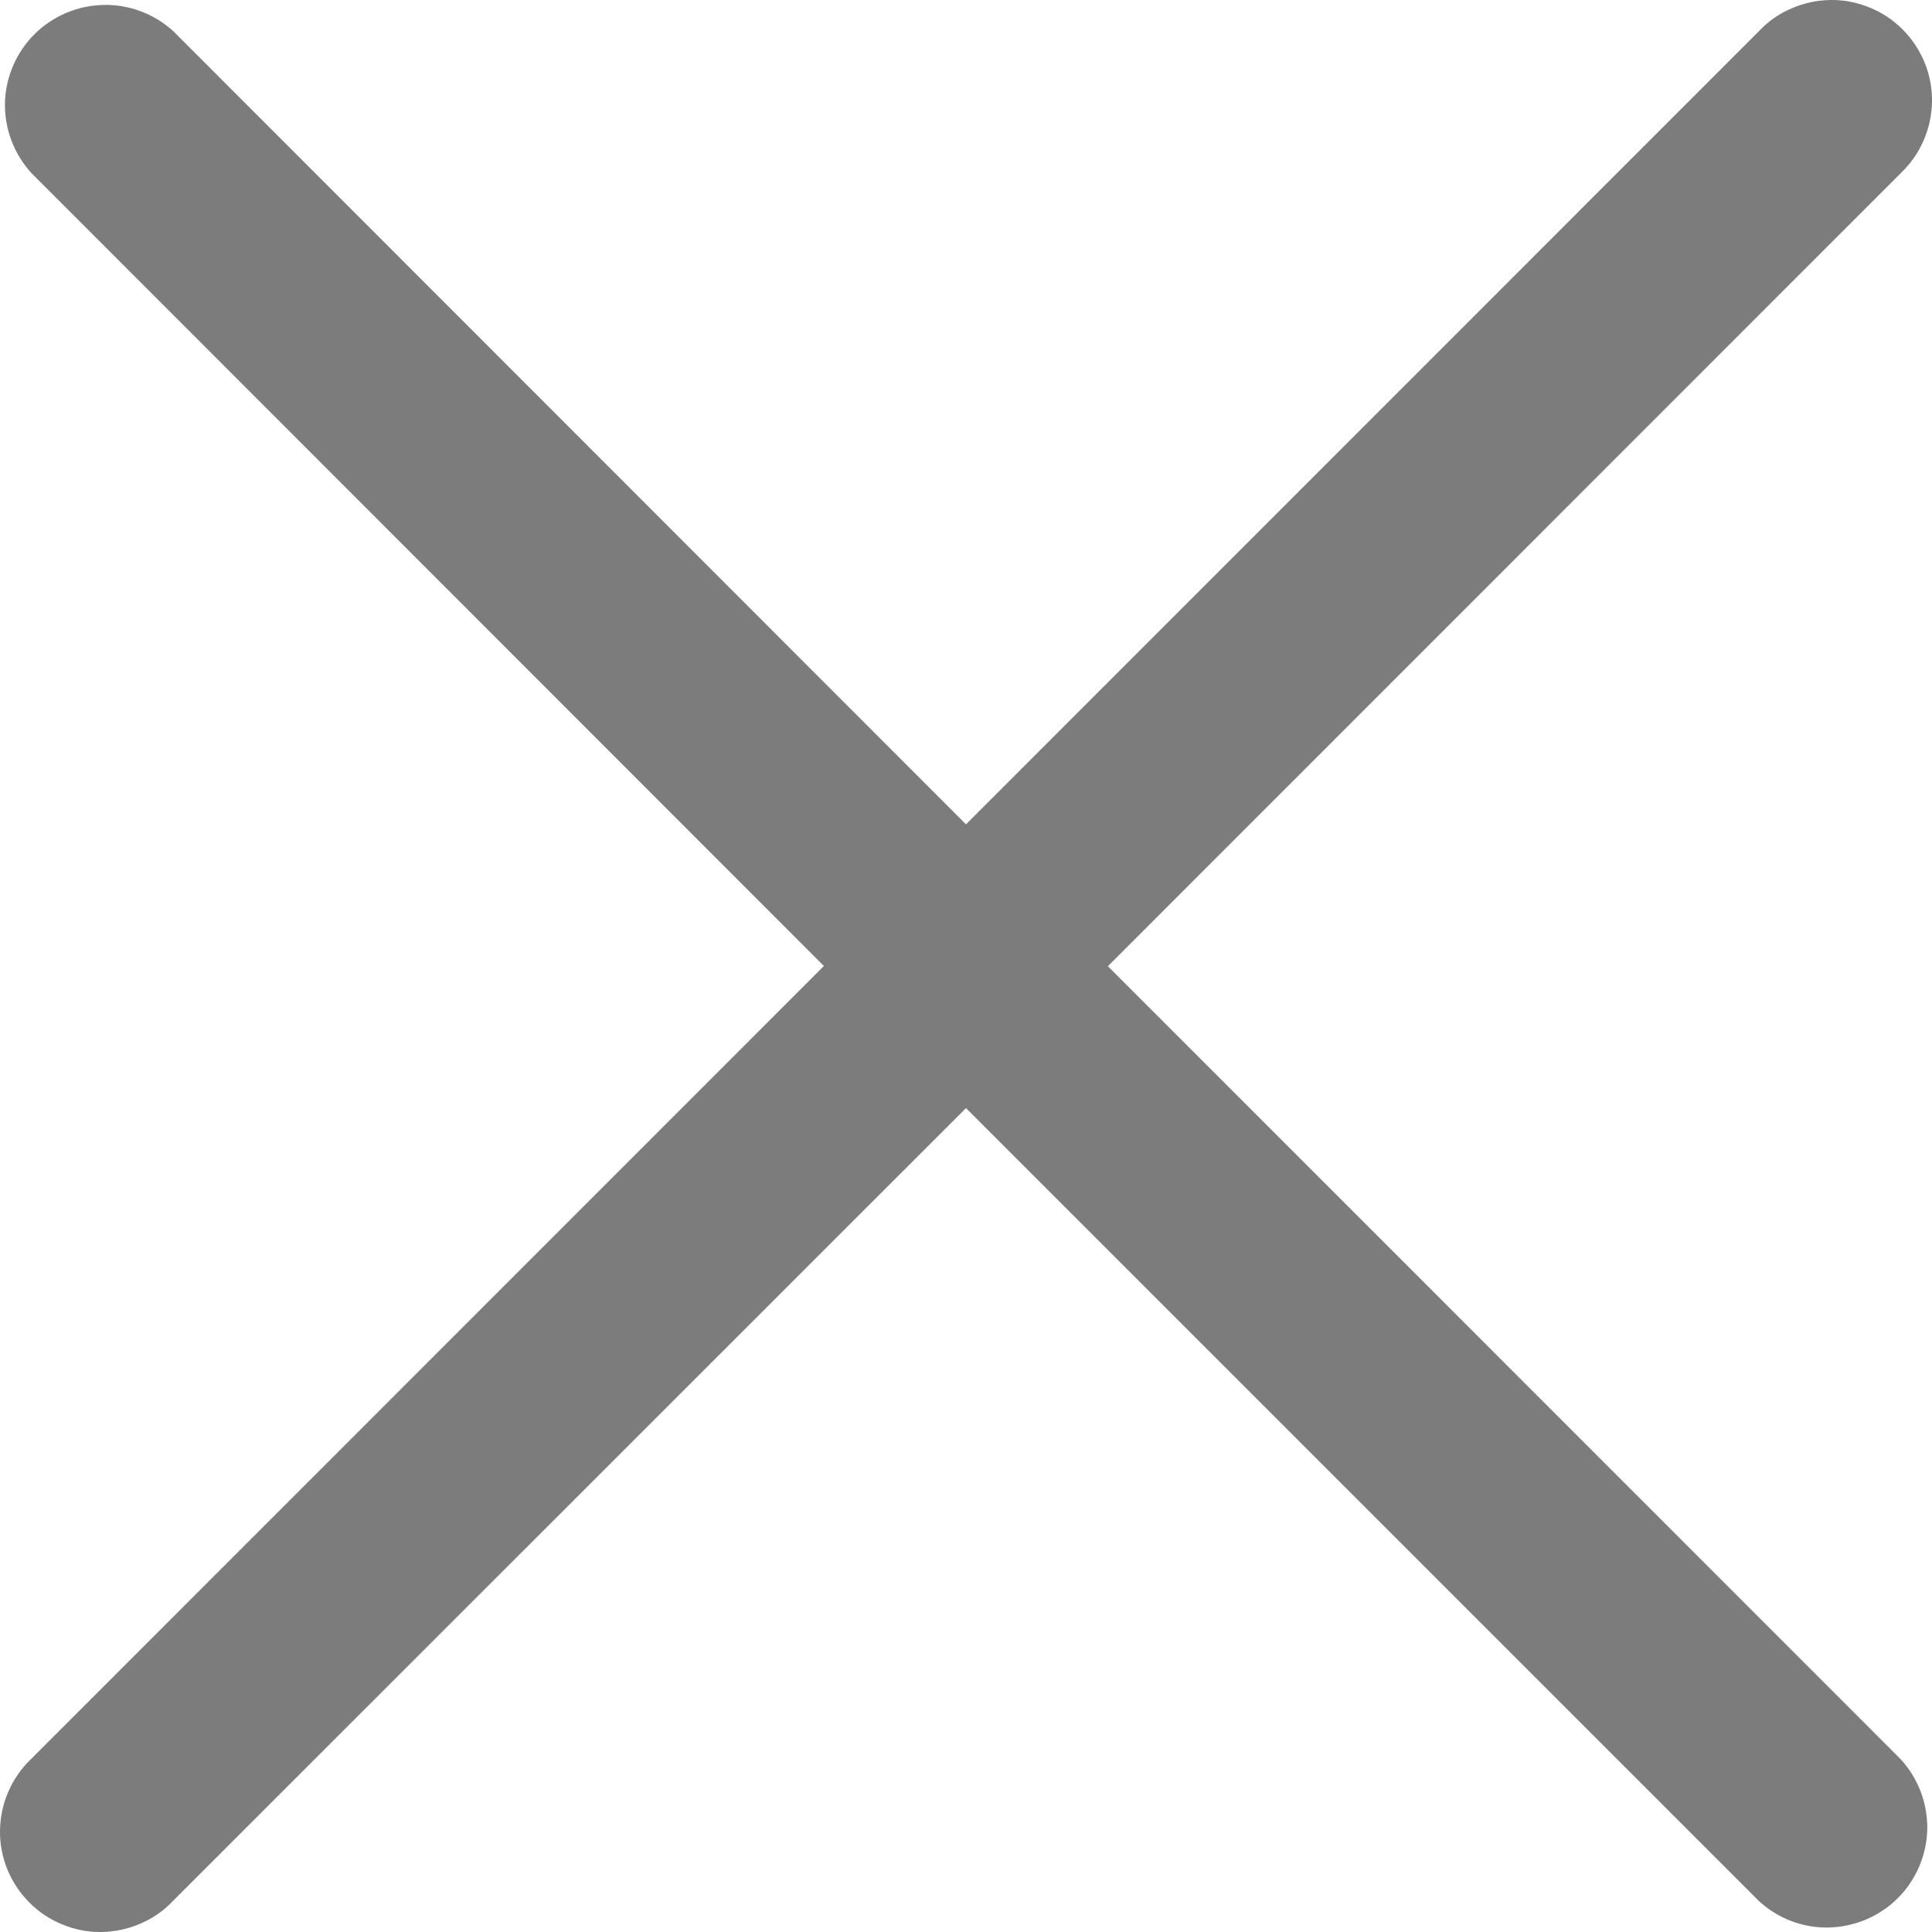 <svg width="9" height="9" viewBox="0 0 9 9" fill="none" xmlns="http://www.w3.org/2000/svg">
<path d="M8.194 0.145L4.5 3.84L0.807 0.145C0.718 0.064 0.601 0.02 0.481 0.023C0.36 0.026 0.245 0.075 0.16 0.16C0.075 0.245 0.026 0.36 0.023 0.48C0.021 0.601 0.065 0.717 0.146 0.806L3.838 4.5L0.145 8.194C0.1 8.237 0.064 8.288 0.039 8.346C0.014 8.403 0.001 8.464 3.58598e-05 8.527C-0.001 8.589 0.011 8.651 0.034 8.708C0.058 8.766 0.093 8.819 0.137 8.863C0.181 8.907 0.233 8.942 0.291 8.965C0.349 8.989 0.41 9.001 0.473 9C0.535 8.999 0.597 8.986 0.654 8.961C0.711 8.937 0.763 8.901 0.806 8.855L4.5 5.162L8.194 8.856C8.283 8.938 8.4 8.982 8.52 8.979C8.641 8.976 8.756 8.927 8.841 8.842C8.926 8.757 8.975 8.642 8.978 8.522C8.98 8.401 8.936 8.285 8.855 8.196L5.161 4.501L8.855 0.806C8.9 0.763 8.936 0.712 8.961 0.654C8.986 0.597 8.999 0.536 9 0.473C9.001 0.411 8.989 0.349 8.966 0.292C8.942 0.234 8.907 0.181 8.863 0.137C8.819 0.093 8.767 0.058 8.709 0.035C8.651 0.011 8.59 -0.001 8.527 2.81245e-05C8.465 0.001 8.403 0.014 8.346 0.039C8.289 0.063 8.237 0.099 8.194 0.145V0.145Z" fill="#7C7C7C"/>
</svg>
